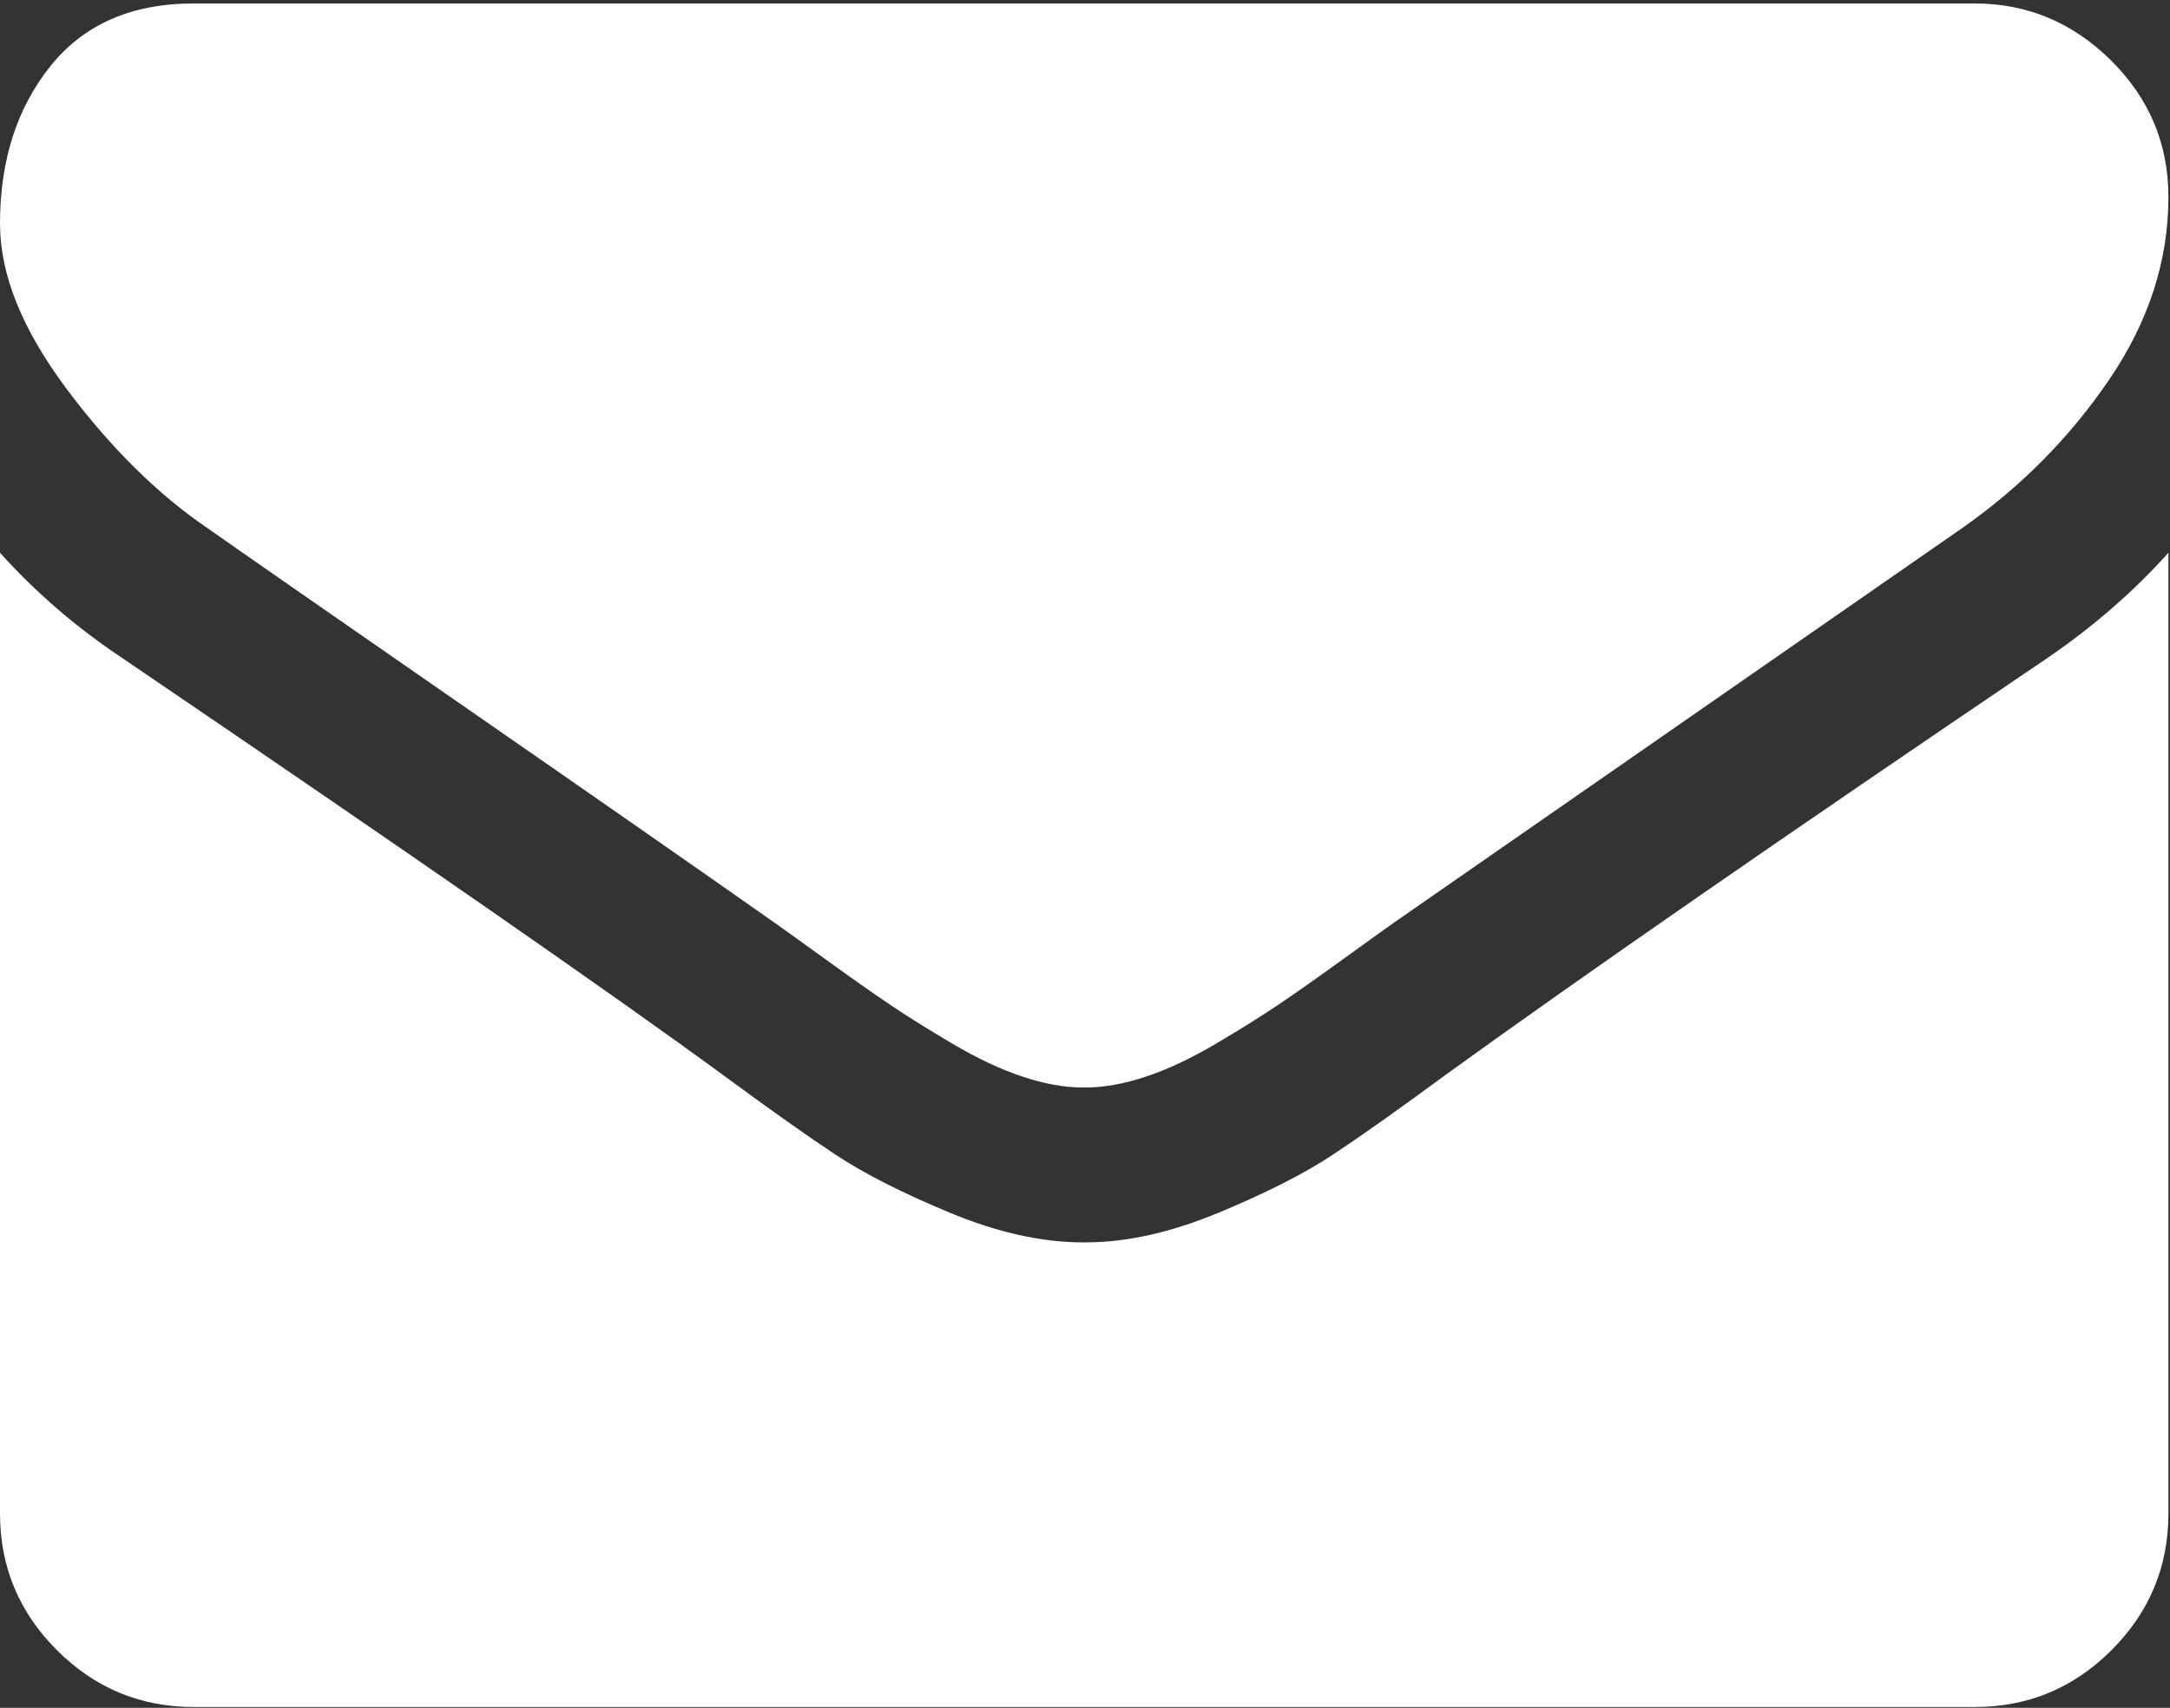<?xml version="1.0" encoding="UTF-8"?>
<svg width="512px" height="403px" viewBox="0 0 512 403" version="1.1" xmlns="http://www.w3.org/2000/svg" xmlns:xlink="http://www.w3.org/1999/xlink">
    <rect x="0" y="0" width="512" height="403" fill="#333333" stroke="none"/>
    <!-- Generator: Sketch 49.2 (51160) - http://www.bohemiancoding.com/sketch -->
    <title>envelope</title>
    <desc>Created with Sketch.</desc>
    <defs></defs>
    <g id="Page-1" stroke="none" stroke-width="1" fill="none" fill-rule="evenodd">
        <g id="dribbble-(1)" transform="translate(-1087, -445)" fill="#FFFFFF" fill-rule="nonzero">
            <g id="envelope" transform="translate(1087, 445)">
                <path d="M49.106,124.729 C55.578,129.296 75.087,142.86 107.634,165.414 C140.182,187.968 165.116,205.334 182.437,217.513 C184.34,218.848 188.383,221.75 194.568,226.223 C200.754,230.699 205.894,234.316 209.984,237.075 C214.077,239.833 219.025,242.927 224.833,246.352 C230.639,249.774 236.112,252.348 241.251,254.052 C246.391,255.77 251.149,256.621 255.526,256.621 L255.813,256.621 L256.101,256.621 C260.478,256.621 265.238,255.769 270.378,254.052 C275.515,252.348 280.993,249.771 286.794,246.352 C292.598,242.923 297.546,239.832 301.639,237.075 C305.732,234.316 310.868,230.699 317.056,226.223 C323.24,221.746 327.288,218.848 329.191,217.513 C346.699,205.334 391.242,174.403 462.806,124.723 C476.7,115.02 488.308,103.312 497.633,89.607 C506.965,75.908 511.626,61.537 511.626,46.502 C511.626,33.938 507.103,23.183 498.061,14.238 C489.02,5.291 478.312,0.82 465.944,0.82 L45.679,0.82 C31.024,0.82 19.746,5.768 11.847,15.664 C3.949,25.562 0,37.934 0,52.779 C0,64.77 5.236,77.764 15.703,91.753 C26.169,105.743 37.307,116.736 49.106,124.729 Z" id="Shape"></path>
                <path d="M483.072,155.275 C420.648,197.526 373.248,230.362 340.895,253.776 C330.046,261.767 321.245,268.005 314.486,272.475 C307.727,276.948 298.738,281.516 287.506,286.177 C276.278,290.845 265.814,293.172 256.105,293.172 L255.814,293.172 L255.527,293.172 C245.82,293.172 235.35,290.845 224.122,286.177 C212.894,281.516 203.899,276.948 197.142,272.475 C190.387,268.005 181.583,261.767 170.735,253.776 C145.038,234.934 97.74,202.096 28.839,155.275 C17.987,148.047 8.375,139.762 0,130.437 L0,357.122 C0,369.692 4.471,380.441 13.418,389.387 C22.363,398.336 33.119,402.809 45.682,402.809 L465.948,402.809 C478.508,402.809 489.263,398.336 498.209,389.387 C507.158,380.438 511.627,369.693 511.627,357.122 L511.627,130.437 C503.441,139.569 493.927,147.854 483.072,155.275 Z" id="Shape"></path>
            </g>
        </g>
    </g>
</svg>